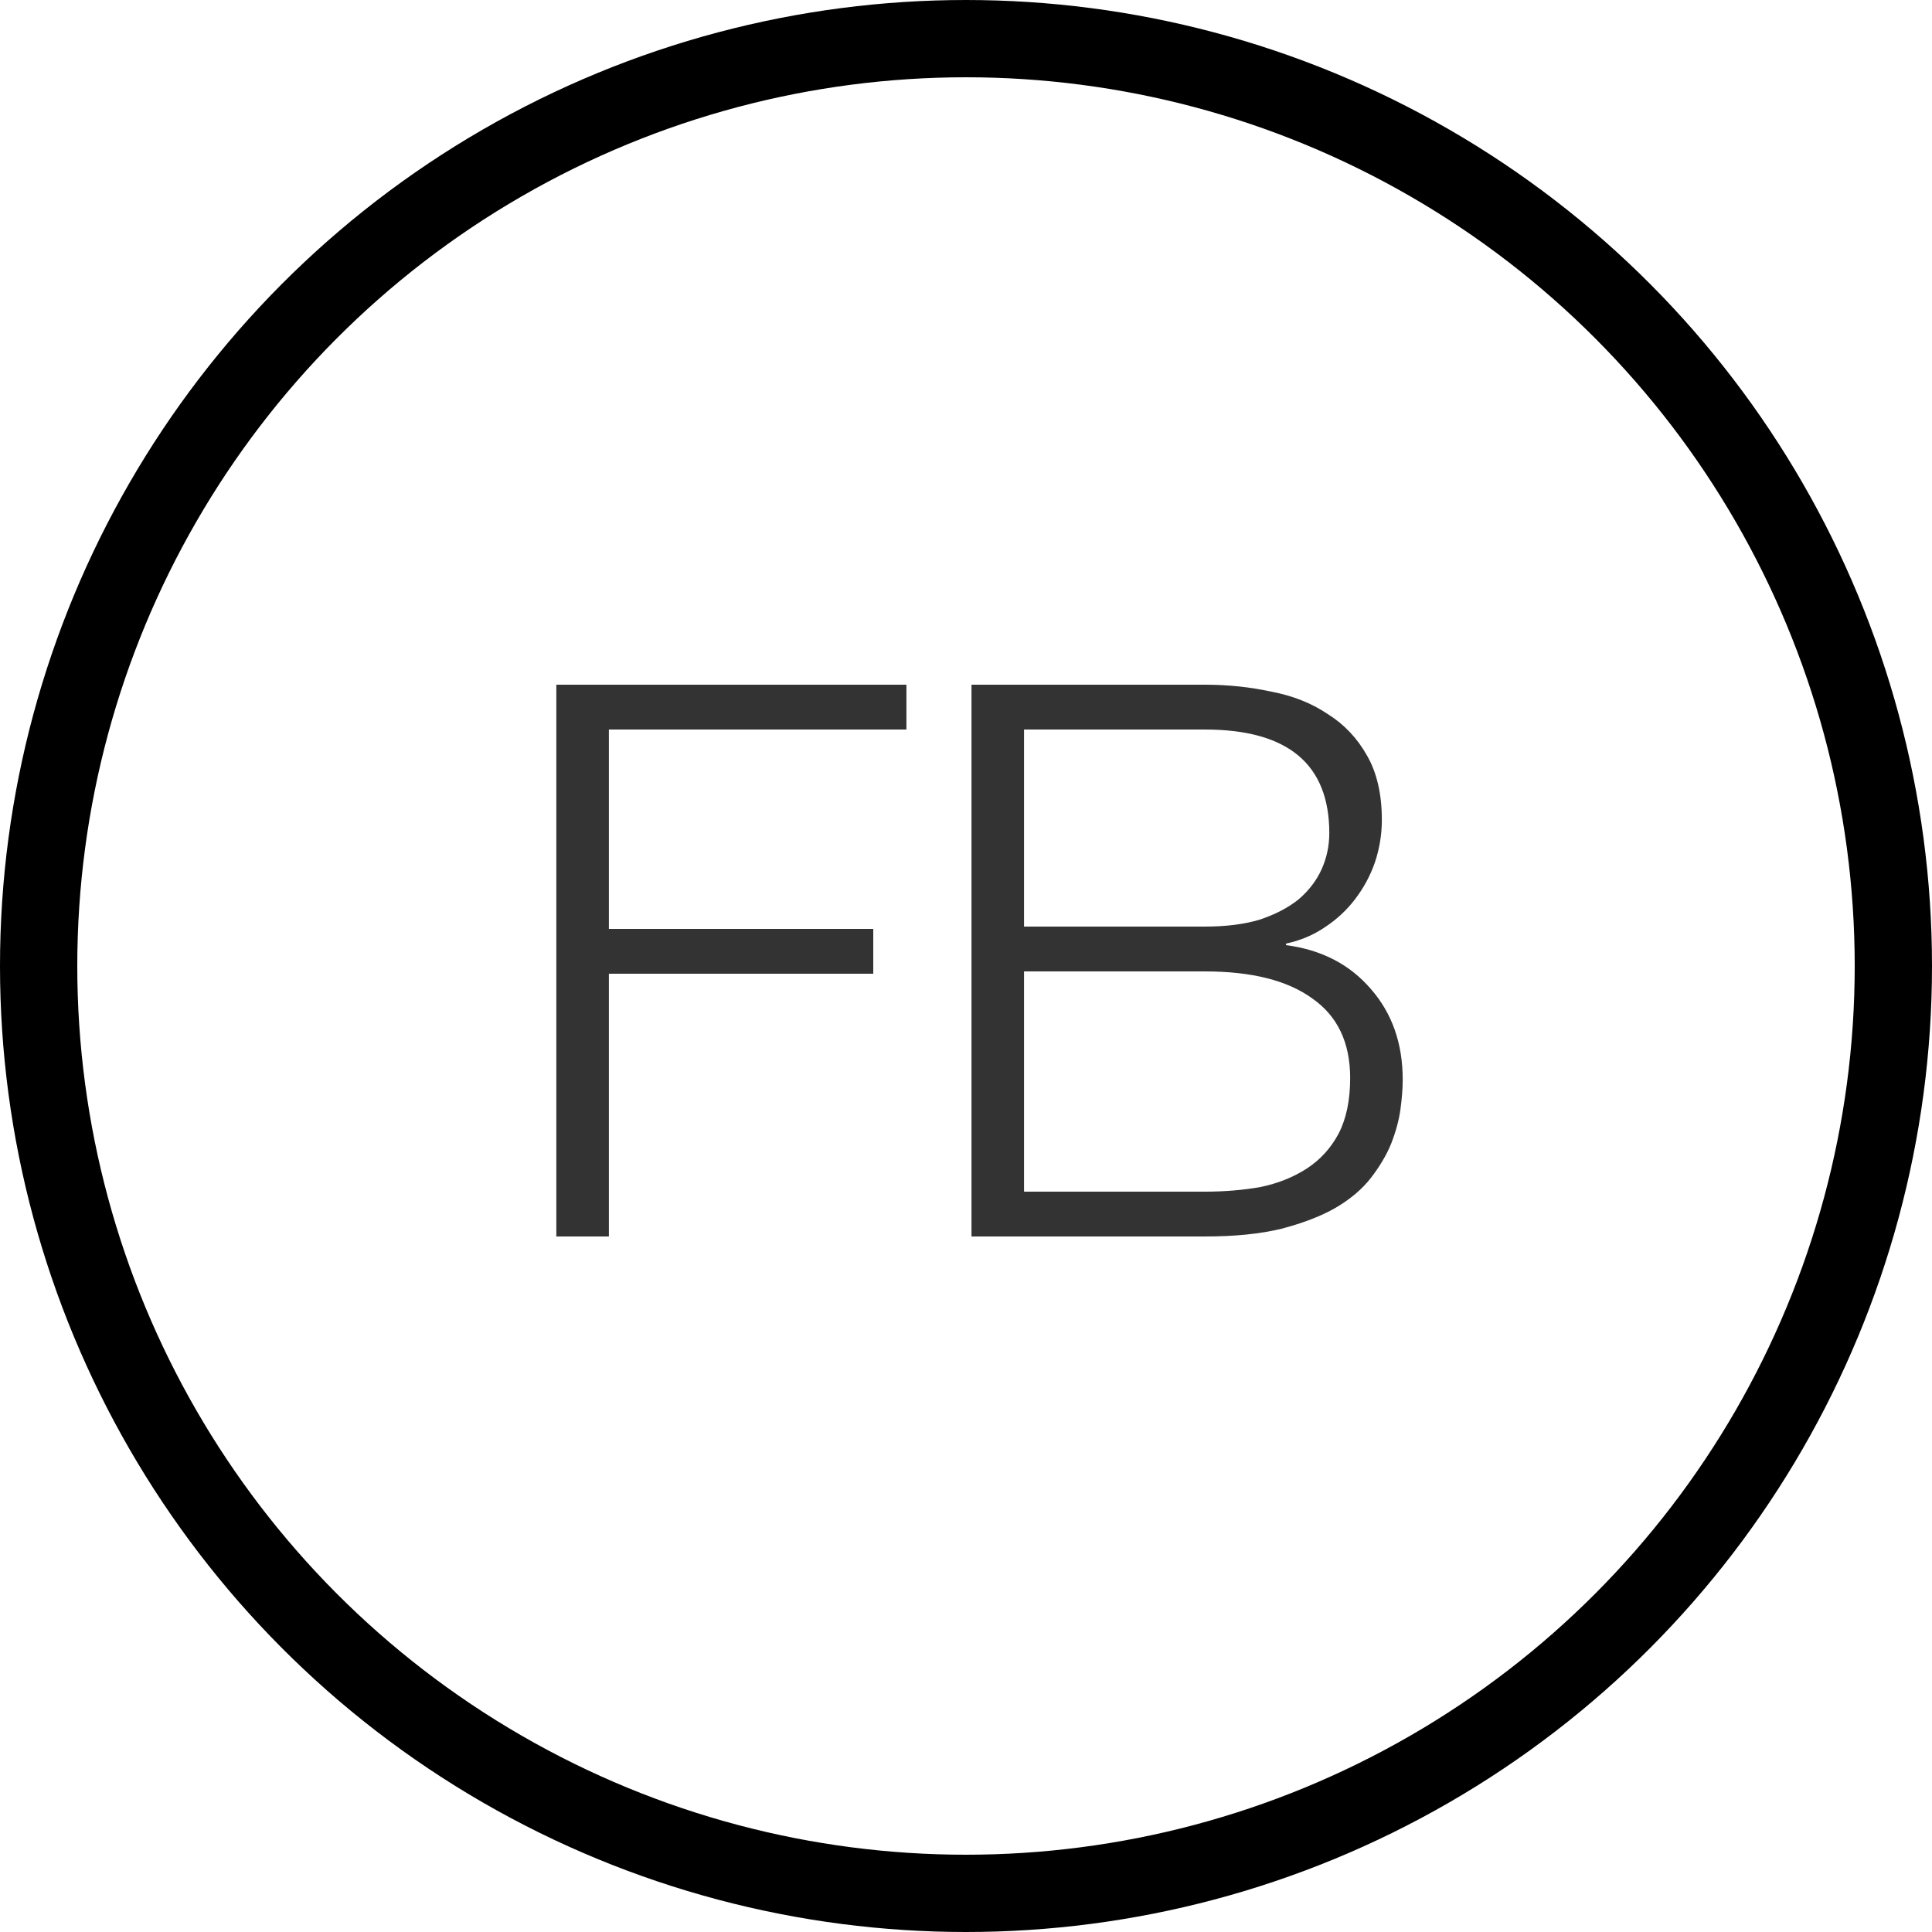 <svg width="25" height="25" viewBox="0 0 25 25" fill="none" xmlns="http://www.w3.org/2000/svg">
<path d="M7.199 8.86V16H7.879V12.6H11.3V12.02H7.879V9.44H11.729V8.86H7.199ZM13.251 11.99V9.44H15.591C16.664 9.44 17.201 9.887 17.201 10.78C17.201 10.947 17.167 11.103 17.101 11.25C17.034 11.397 16.934 11.527 16.801 11.64C16.667 11.747 16.501 11.833 16.301 11.9C16.101 11.96 15.864 11.99 15.591 11.99H13.251ZM12.571 8.86V16H15.591C15.977 16 16.307 15.967 16.581 15.9C16.861 15.827 17.094 15.737 17.281 15.63C17.474 15.517 17.627 15.387 17.741 15.24C17.854 15.093 17.941 14.947 18.001 14.8C18.061 14.647 18.101 14.5 18.121 14.36C18.141 14.213 18.151 14.083 18.151 13.97C18.151 13.503 18.014 13.113 17.741 12.8C17.467 12.48 17.101 12.29 16.641 12.23V12.21C16.827 12.17 16.994 12.1 17.141 12C17.294 11.9 17.424 11.78 17.531 11.64C17.644 11.493 17.731 11.333 17.791 11.16C17.851 10.98 17.881 10.797 17.881 10.61C17.881 10.277 17.817 10 17.691 9.78C17.564 9.553 17.394 9.373 17.181 9.24C16.974 9.1 16.731 9.003 16.451 8.95C16.177 8.89 15.891 8.86 15.591 8.86H12.571ZM13.251 15.42V12.57H15.591C16.197 12.57 16.661 12.687 16.981 12.92C17.307 13.147 17.471 13.49 17.471 13.95C17.471 14.237 17.421 14.477 17.321 14.67C17.221 14.857 17.084 15.007 16.911 15.12C16.737 15.233 16.537 15.313 16.311 15.36C16.084 15.4 15.844 15.42 15.591 15.42H13.251Z" fill="#333333"/>
<circle cx="12.5" cy="12.5" r="12" stroke="black"/>
</svg>

